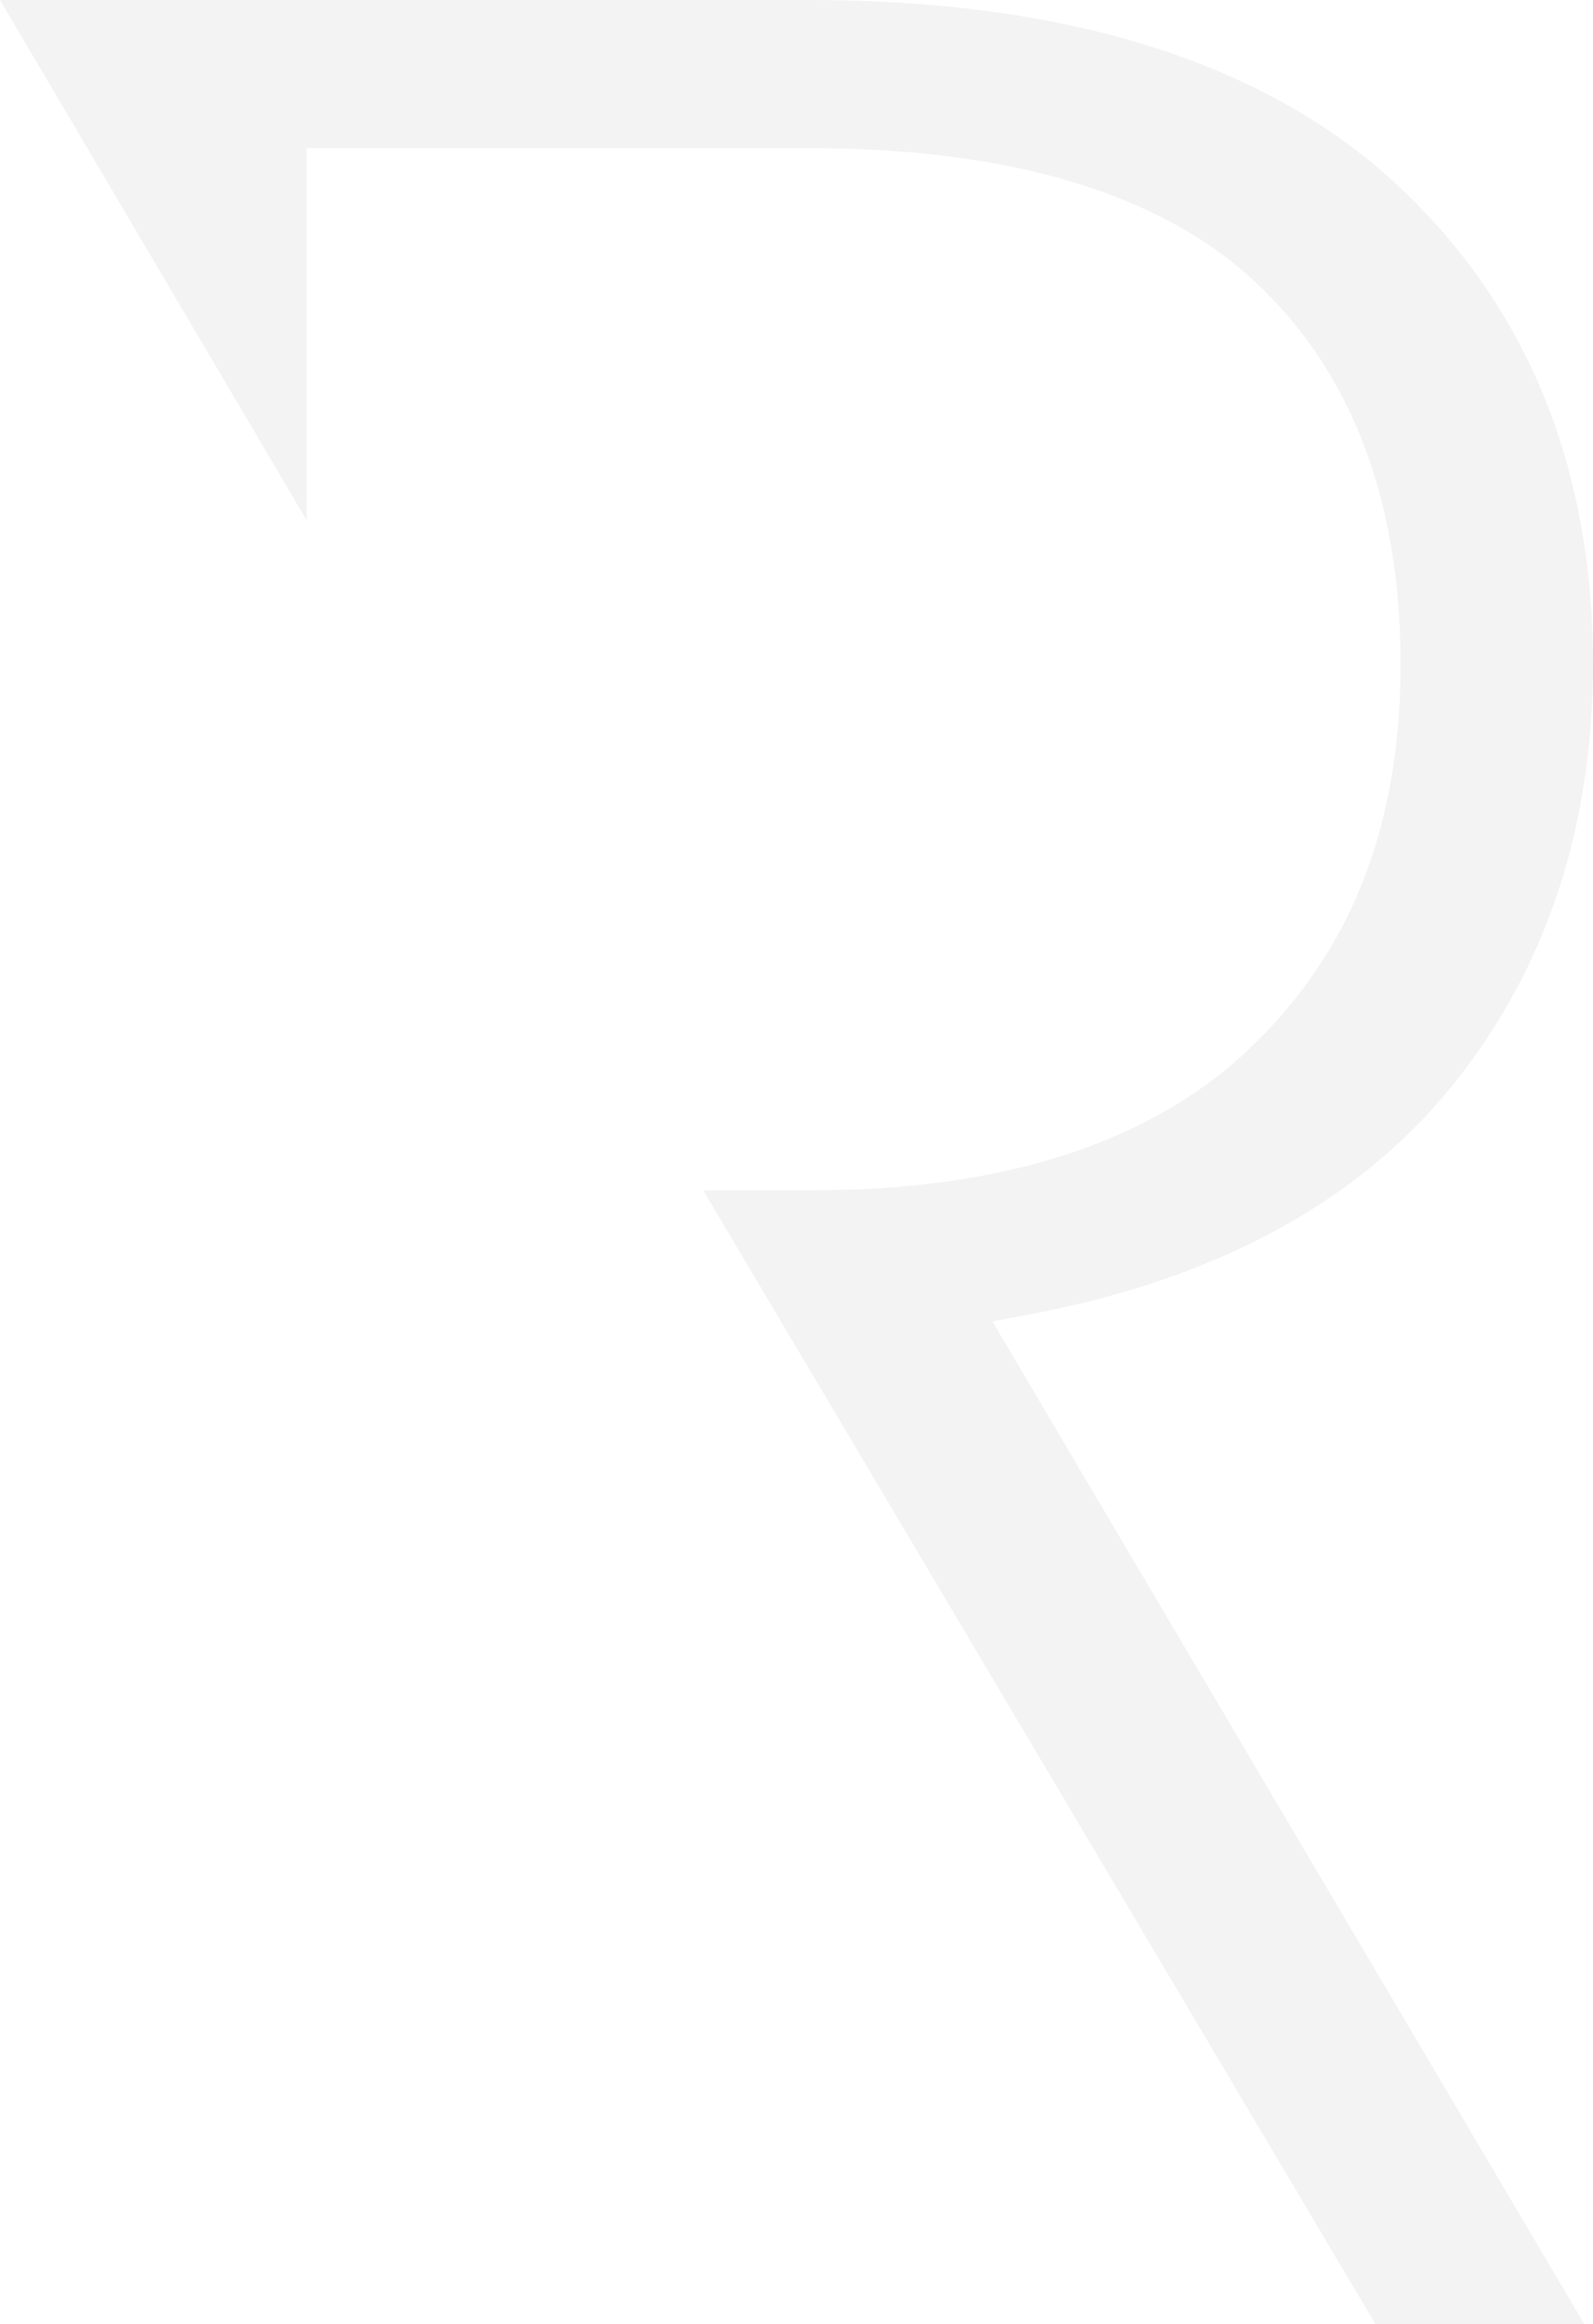 <?xml version="1.0" encoding="utf-8"?>
<!-- Generator: Adobe Illustrator 16.0.0, SVG Export Plug-In . SVG Version: 6.00 Build 0)  -->
<!DOCTYPE svg PUBLIC "-//W3C//DTD SVG 1.1//EN" "http://www.w3.org/Graphics/SVG/1.1/DTD/svg11.dtd">
<svg version="1.1" id="Layer_1" xmlns="http://www.w3.org/2000/svg" xmlns:xlink="http://www.w3.org/1999/xlink" x="0px" y="0px"
	 width="349px" height="509px" viewBox="0 0 349 509" enable-background="new 0 0 349 509" xml:space="preserve">
<path fill-opacity="0.05" d="M347.049,508.915l-129.624-219.51l8.06-1.525c40.635-7.625,71.768-24.399,92.383-49.731
	C338.481,212.818,349,181.556,349,145.38c0-43.292-14.591-78.705-43.264-105.222C276.893,13.554,233.713,0,177.299,0H0
	l67.187,113.949V32.448H177.3c44.028,0,77.028,9.912,97.897,29.483c20.953,19.655,31.642,47.782,31.642,83.534
	s-11.028,62.947-32.659,83.788c-21.633,20.842-53.953,31.433-96.115,31.433h-24.008L301.324,509h45.64L347.049,508.915
	L347.049,508.915z"/>
</svg>
